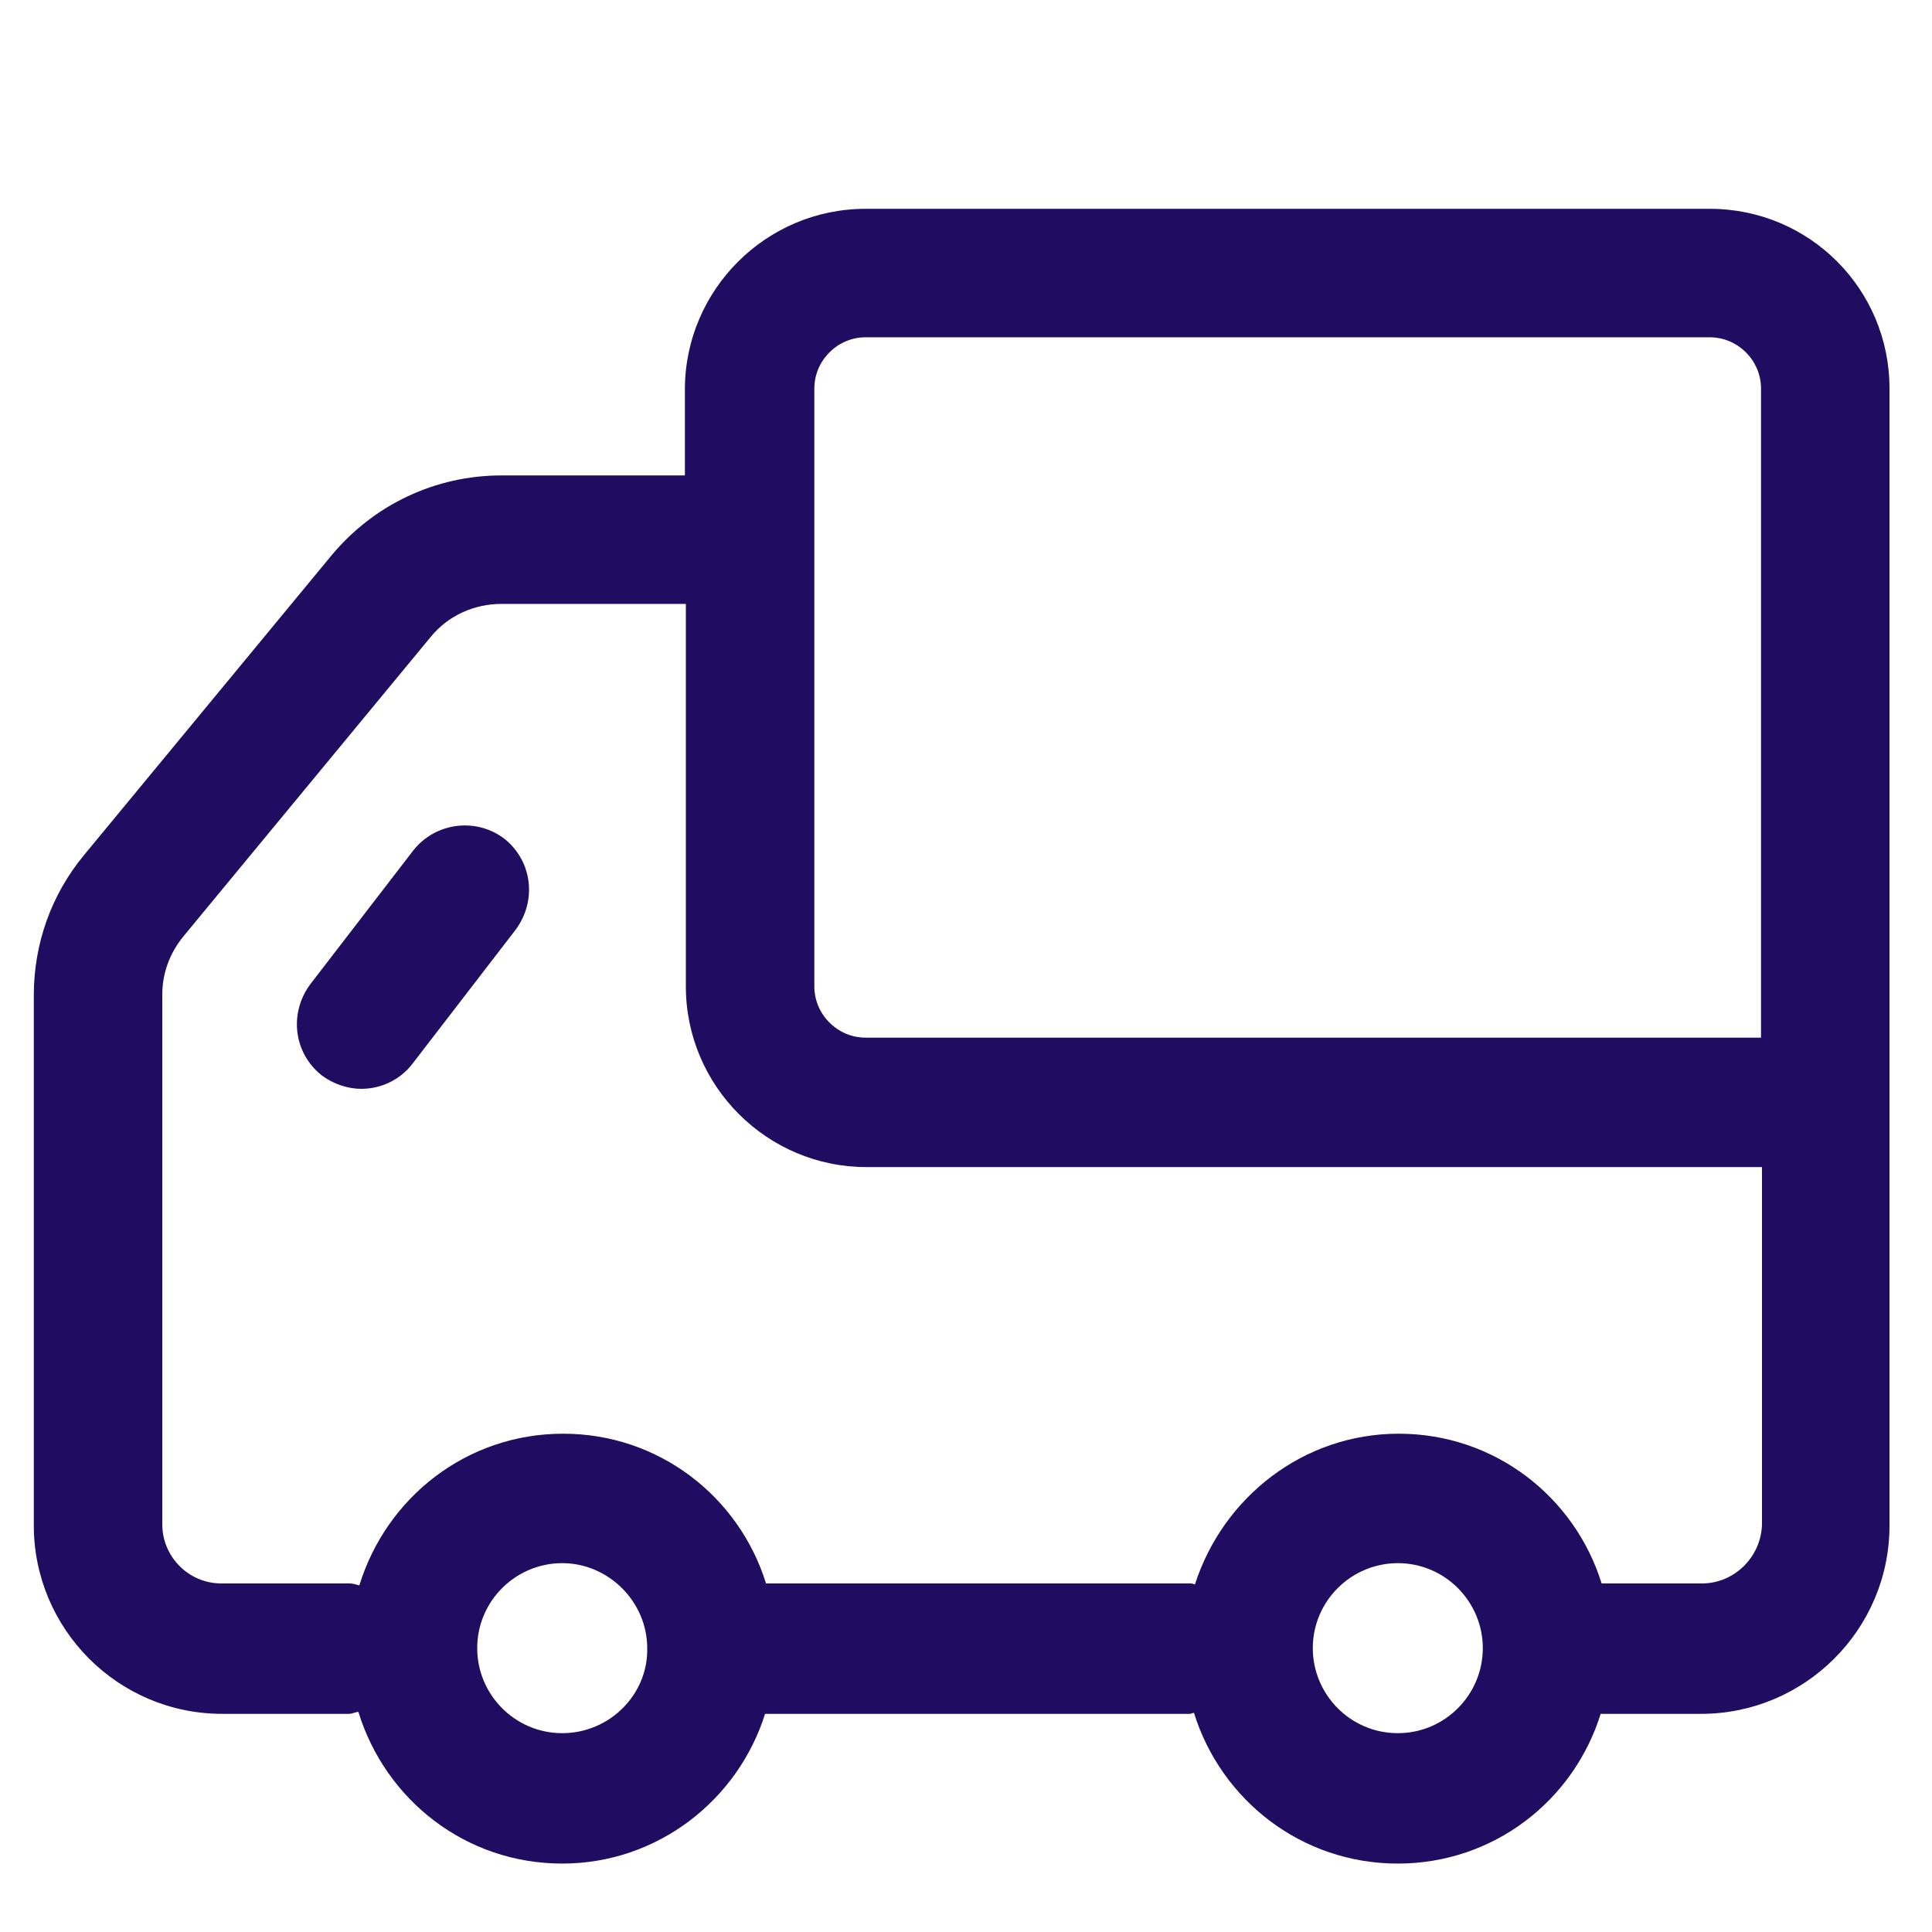 <svg width="36" height="36" viewBox="0 0 36 36" fill="none" xmlns="http://www.w3.org/2000/svg">
<path d="M31.86 3.891H16.128C14.274 3.891 12.762 5.403 12.762 7.257V8.859H9.342C8.118 8.859 6.966 9.399 6.174 10.353L1.566 15.933C0.954 16.671 0.63 17.589 0.63 18.543V28.425C0.63 30.351 2.196 31.935 4.14 31.935H6.498C6.57 31.935 6.624 31.899 6.678 31.899C7.182 33.537 8.676 34.725 10.476 34.725C12.258 34.725 13.752 33.537 14.256 31.935H22.176C22.194 31.935 22.212 31.917 22.248 31.917C22.752 33.537 24.246 34.725 26.046 34.725C27.828 34.725 29.322 33.555 29.826 31.935H31.698C33.624 31.935 35.208 30.369 35.208 28.425V7.239C35.208 5.385 33.714 3.891 31.86 3.891ZM15.174 7.239C15.174 6.717 15.606 6.285 16.128 6.285H31.86C32.382 6.285 32.814 6.717 32.814 7.239V19.335H16.128C15.606 19.335 15.174 18.903 15.174 18.381V7.239ZM10.476 32.295C9.594 32.295 8.892 31.575 8.892 30.711C8.892 29.829 9.612 29.127 10.476 29.127C11.34 29.127 12.06 29.847 12.06 30.711C12.078 31.575 11.358 32.295 10.476 32.295ZM26.046 32.295C25.164 32.295 24.462 31.575 24.462 30.711C24.462 29.829 25.182 29.127 26.046 29.127C26.928 29.127 27.63 29.847 27.63 30.711C27.63 31.575 26.928 32.295 26.046 32.295ZM31.716 29.505H29.844C29.34 27.885 27.846 26.715 26.064 26.715C24.282 26.715 22.788 27.903 22.266 29.523C22.248 29.523 22.23 29.505 22.194 29.505H14.292H14.274C13.77 27.885 12.276 26.715 10.494 26.715C8.694 26.715 7.2 27.903 6.696 29.541C6.624 29.523 6.57 29.505 6.516 29.505H4.122C3.51 29.505 3.024 29.001 3.024 28.407V18.525C3.024 18.129 3.168 17.751 3.42 17.445L8.028 11.865C8.352 11.469 8.838 11.253 9.342 11.253H12.78V18.381C12.78 20.235 14.292 21.747 16.146 21.747H32.832V28.407C32.814 29.019 32.31 29.505 31.716 29.505ZM9.396 15.627C9.918 16.041 10.008 16.779 9.612 17.319L7.686 19.821C7.452 20.127 7.092 20.289 6.732 20.289C6.48 20.289 6.21 20.199 5.994 20.037C5.472 19.623 5.382 18.885 5.778 18.345L7.704 15.843C8.118 15.321 8.874 15.231 9.396 15.627Z" fill="#200D62"/>
</svg>
